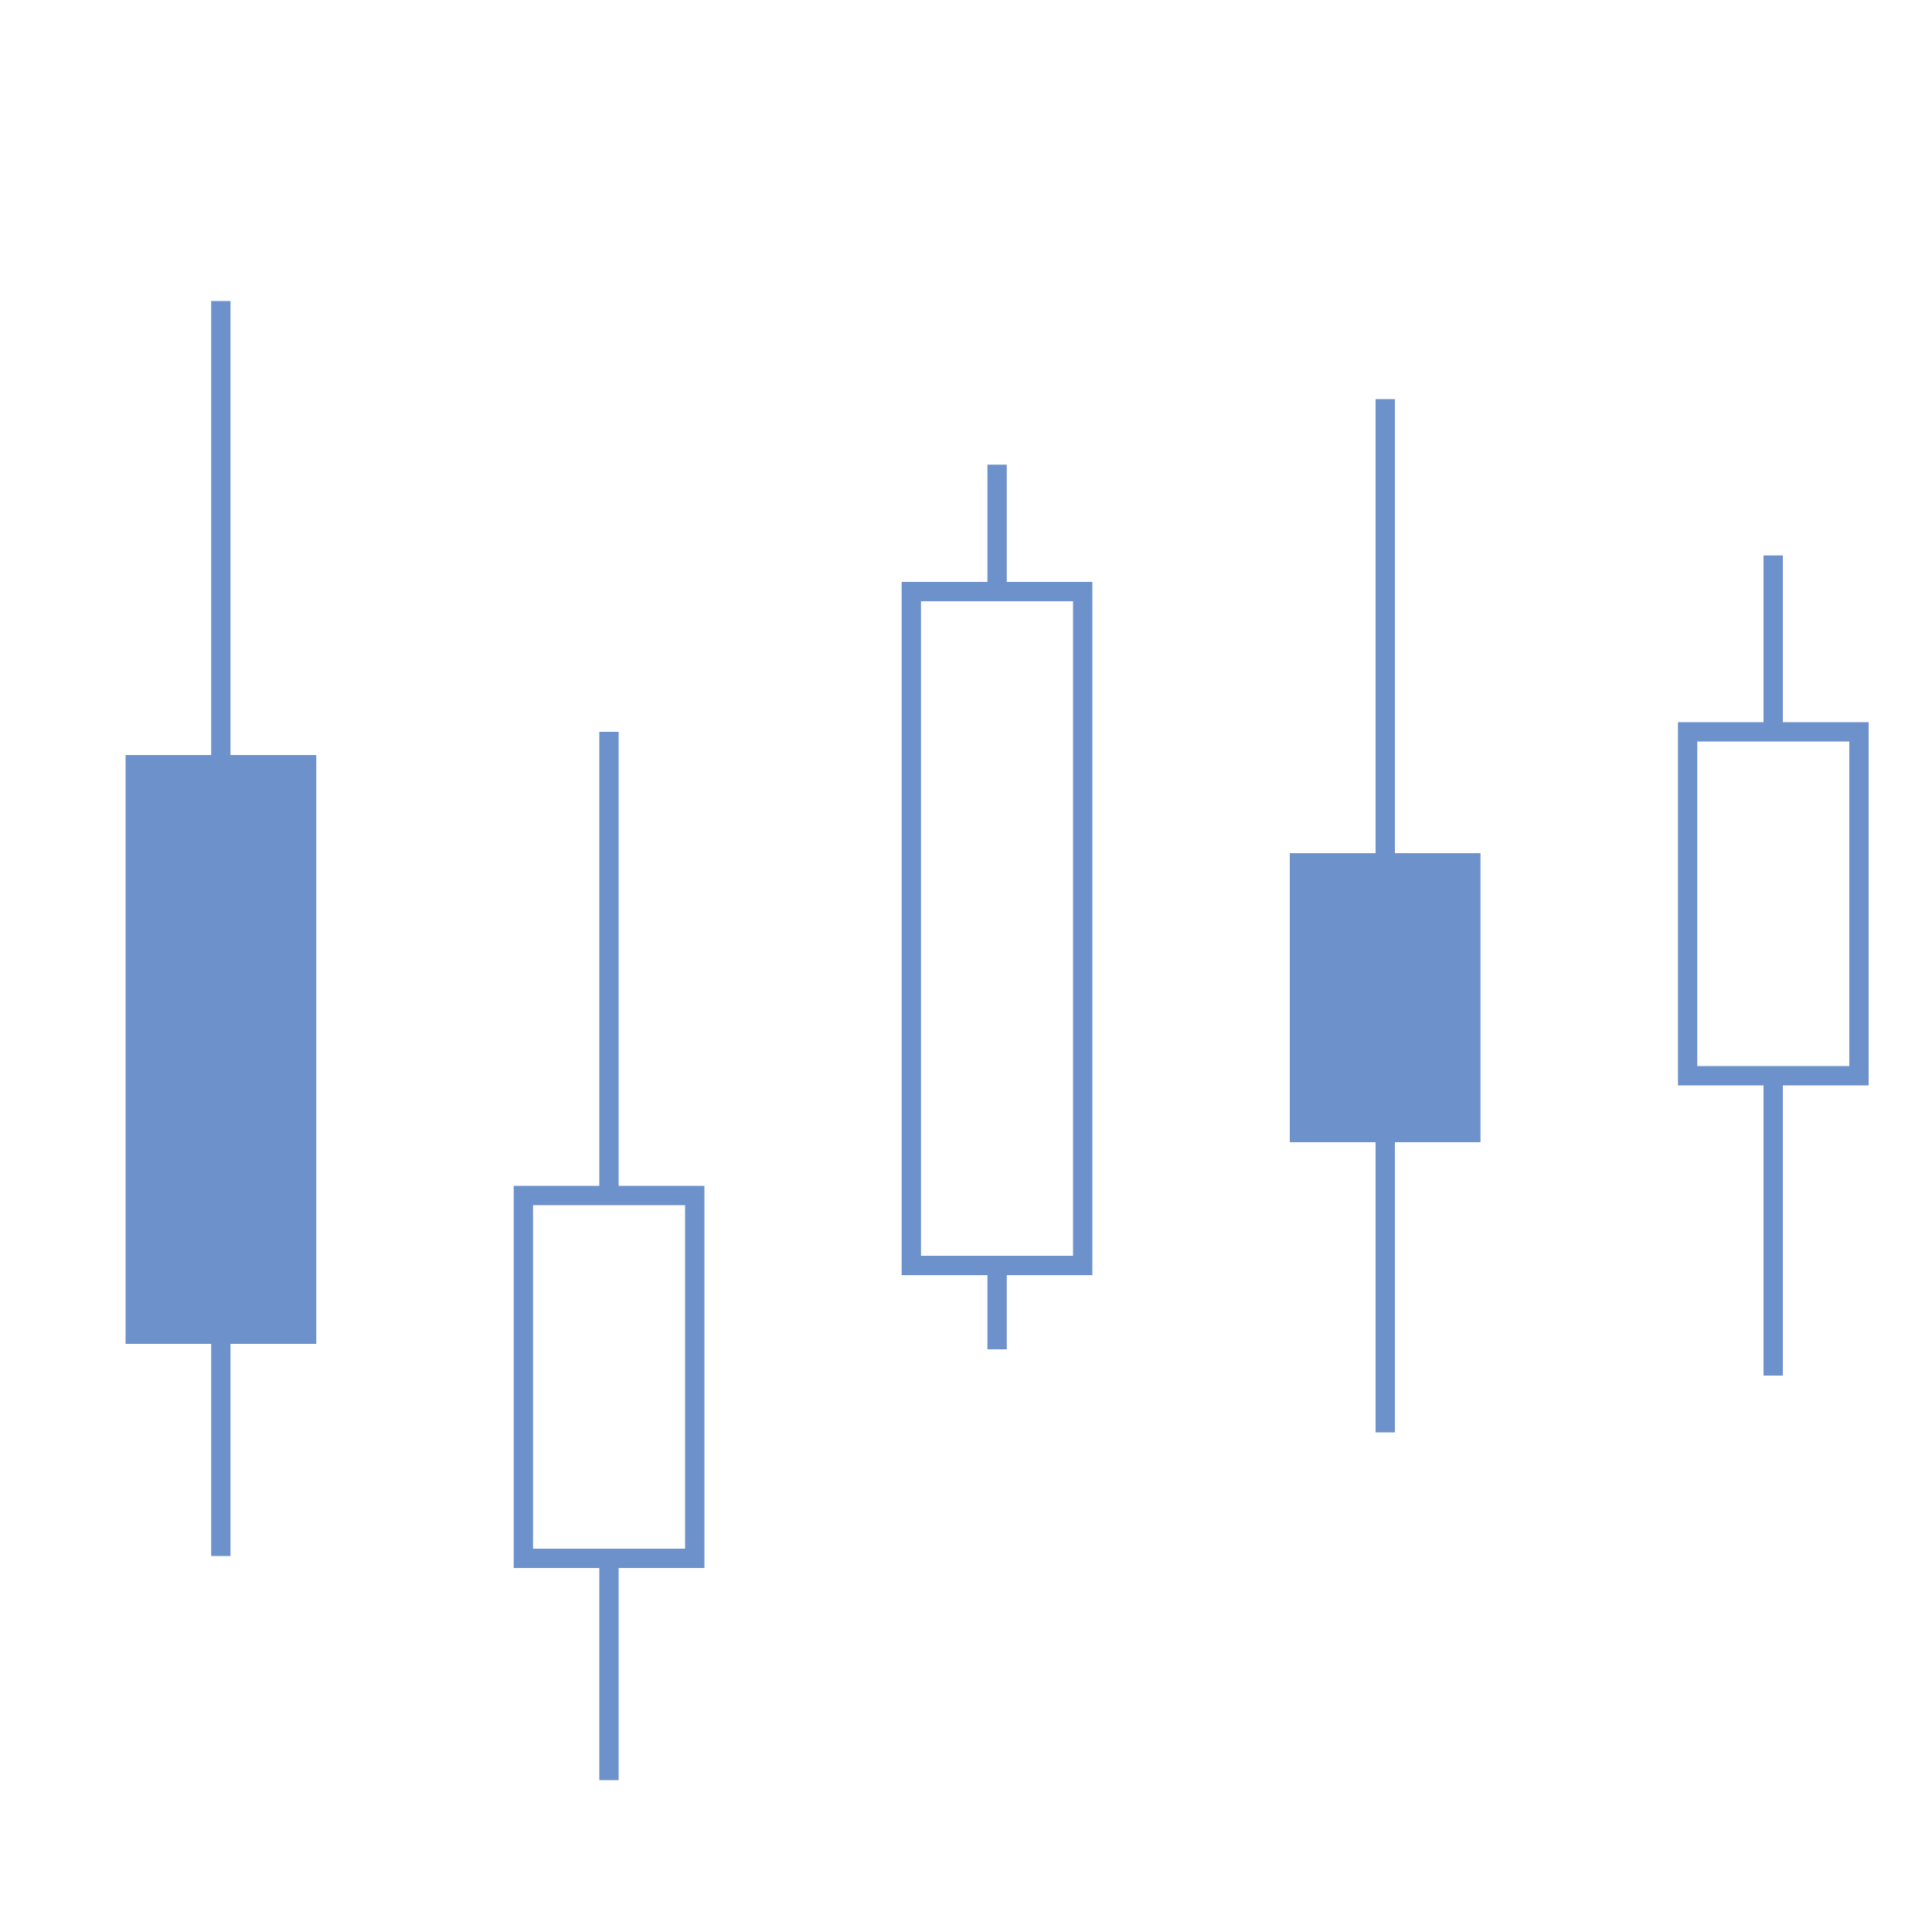 <?xml version="1.0" encoding="UTF-8"?>
<svg id="Layer_1" data-name="Layer 1" xmlns="http://www.w3.org/2000/svg" width="100" height="100" viewBox="0 0 100 100">
  <g>
    <g>
      <polygon points="7 69.06 11.43 69.06 15.87 69.06 15.87 39.58 7 39.58 7 69.06" fill="#6d91cb"/>
      <path d="M16.37,69.56H6.5v-30.48h9.87v30.48ZM7.5,68.56h7.87v-28.48h-7.87v28.48Z" fill="#6d91cb"/>
    </g>
    <rect x="10.93" y="69.06" width="1" height="11.48" fill="#6d91cb"/>
    <rect x="10.93" y="15.58" width="1" height="24" fill="#6d91cb"/>
  </g>
  <g>
    <path d="M36.46,81.16h-9.87v-19.78h9.87v19.78ZM27.59,80.16h7.87v-17.78h-7.87v17.78Z" fill="#6d91cb"/>
    <rect x="31.02" y="80.66" width="1" height="11.48" fill="#6d91cb"/>
    <rect x="31.02" y="37.88" width="1" height="24" fill="#6d91cb"/>
  </g>
  <g>
    <path d="M56.54,66h-9.87V30.12h9.87v35.88ZM47.67,65h7.87V31.12h-7.87v33.88Z" fill="#6d91cb"/>
    <rect x="51.11" y="65.5" width="1" height="4.34" fill="#6d91cb"/>
    <rect x="51.11" y="24.05" width="1" height="6.57" fill="#6d91cb"/>
  </g>
  <g>
    <g>
      <polygon points="67.26 58.62 71.7 58.62 76.13 58.62 76.13 44.66 67.26 44.66 67.26 58.62" fill="#6d91cb"/>
      <path d="M76.63,59.12h-9.87v-14.96h9.87v14.96ZM67.76,58.12h7.87v-12.96h-7.87v12.96Z" fill="#6d91cb"/>
    </g>
    <rect x="71.2" y="58.62" width="1" height="15.52" fill="#6d91cb"/>
    <rect x="71.2" y="20.66" width="1" height="24" fill="#6d91cb"/>
  </g>
  <g>
    <path d="M96.72,56.18h-9.87v-18.8h9.87v18.8ZM87.85,55.18h7.87v-16.8h-7.87v16.8Z" fill="#6d91cb"/>
    <rect x="91.28" y="55.68" width="1" height="15.52" fill="#6d91cb"/>
    <rect x="91.28" y="28.75" width="1" height="9.13" fill="#6d91cb"/>
  </g>
</svg>